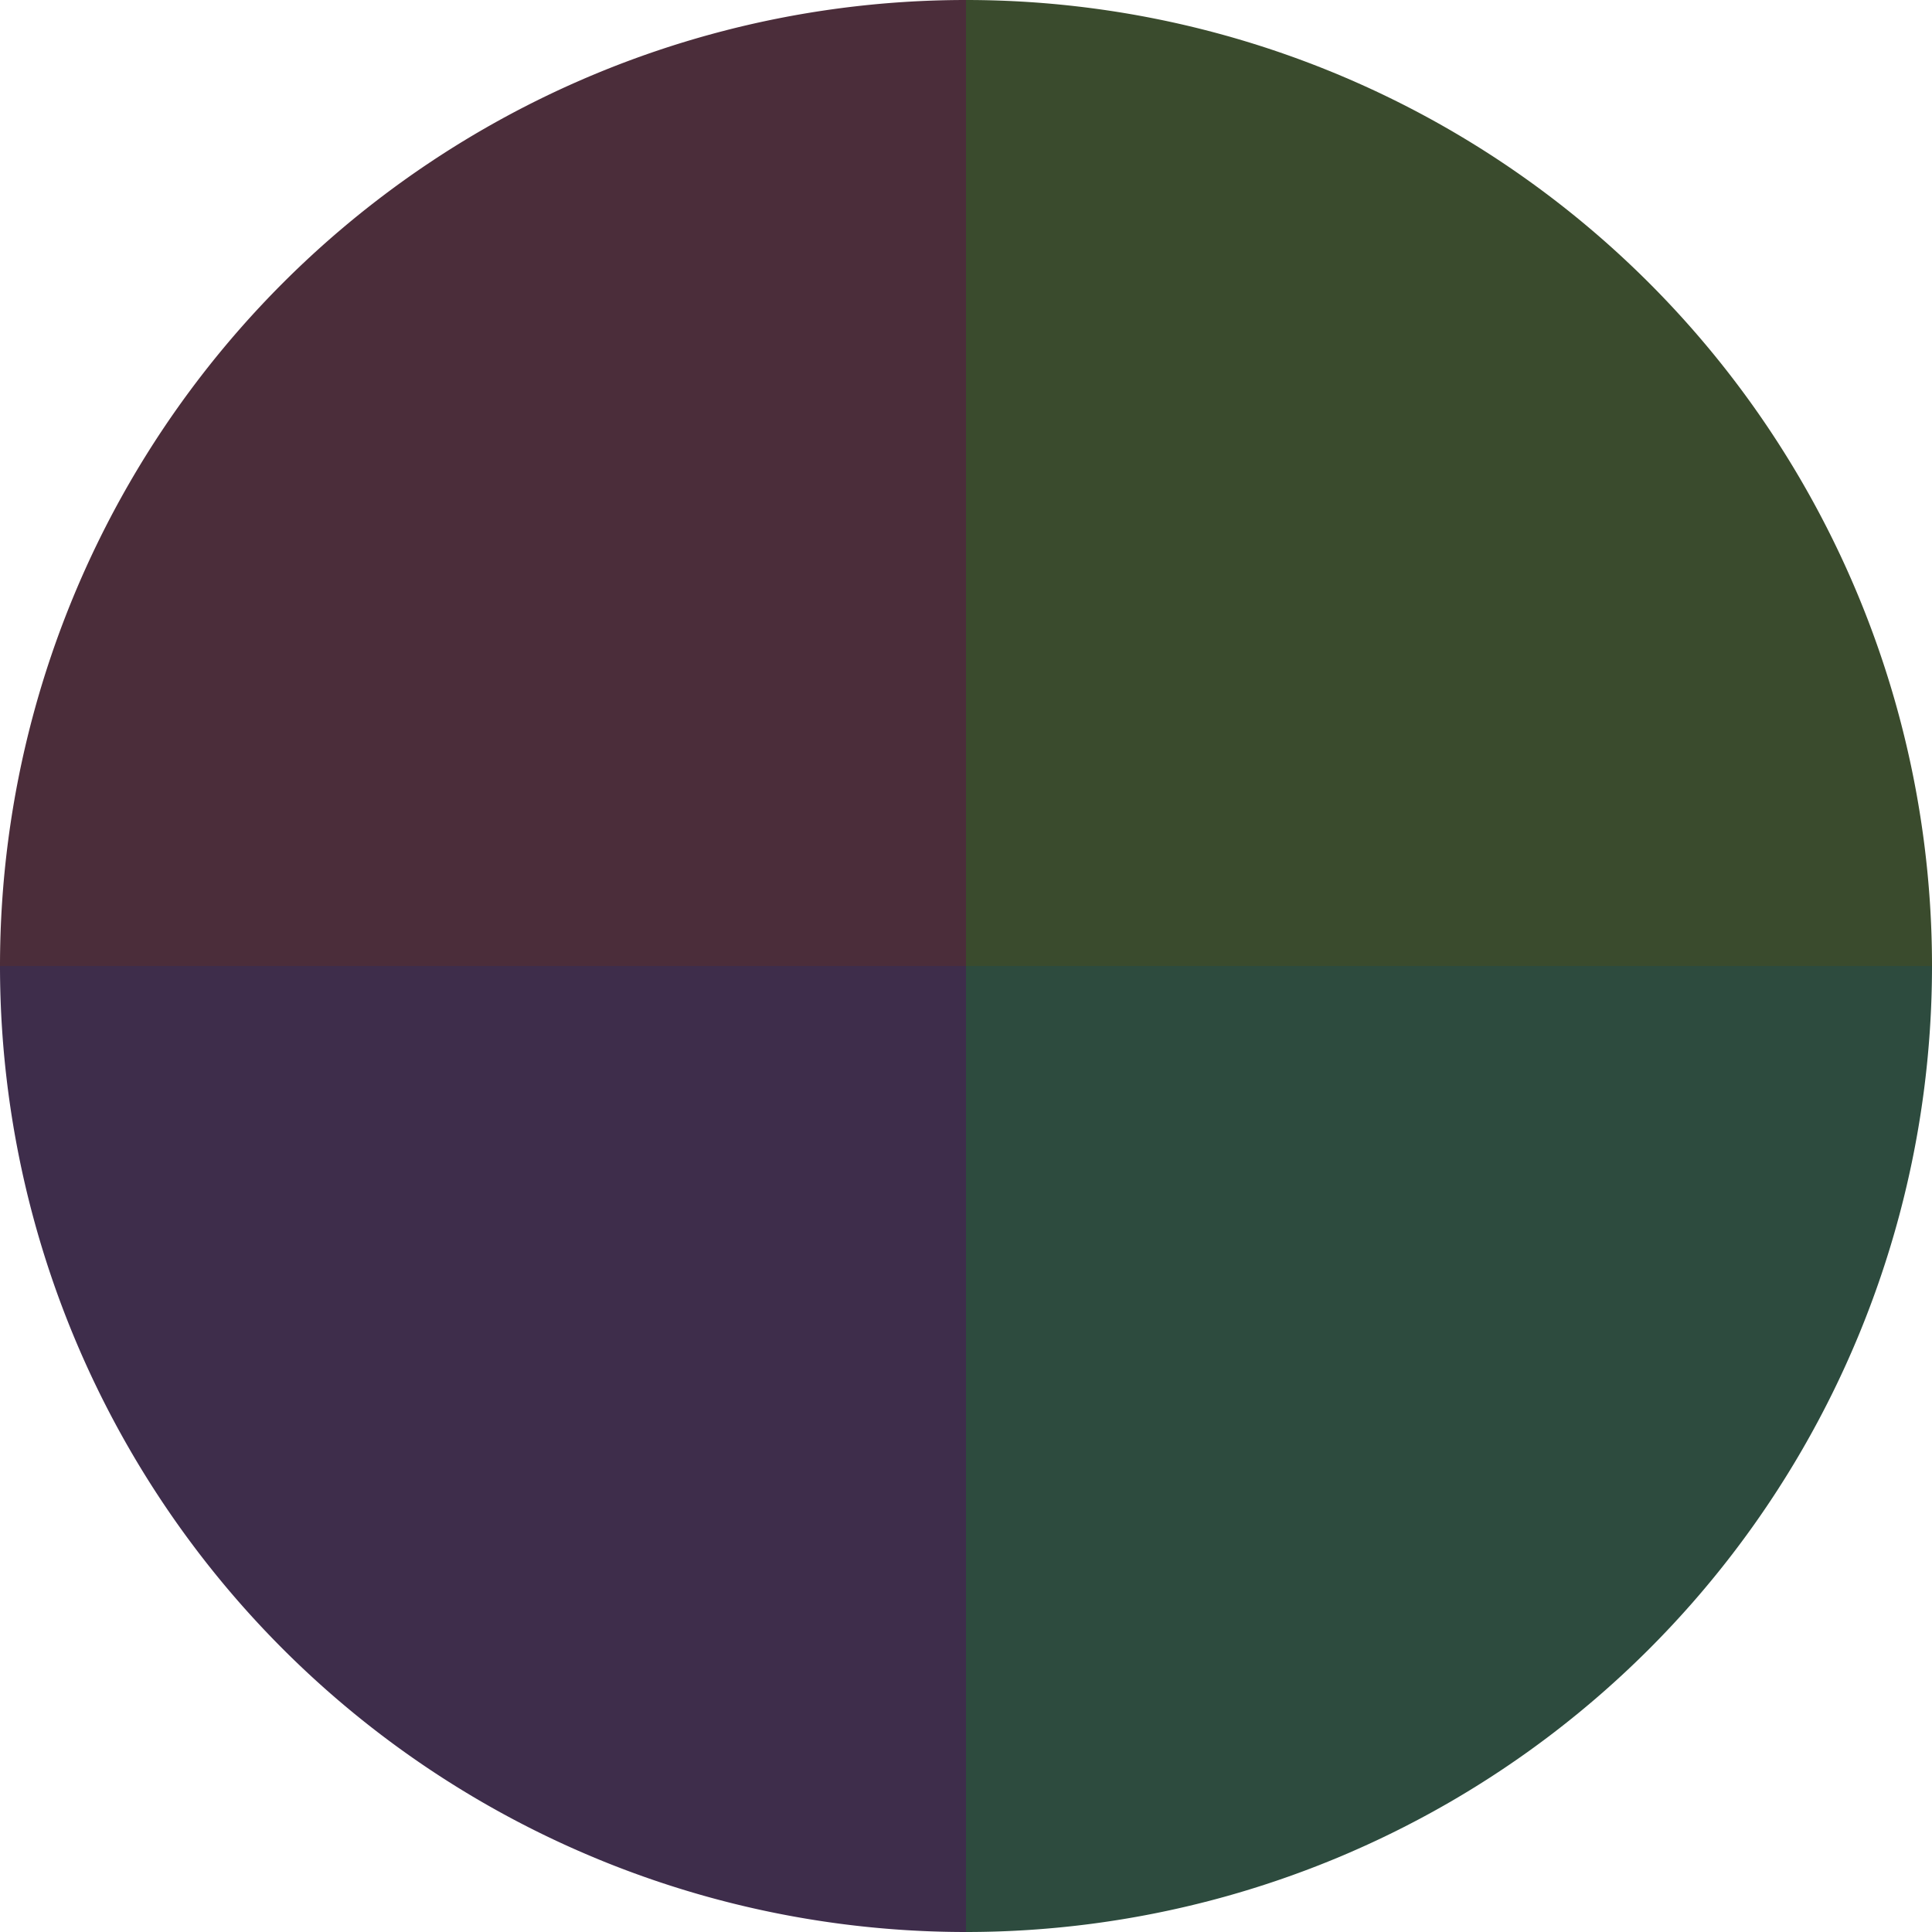 <?xml version="1.0" standalone="no"?>
<svg width="500" height="500" viewBox="-1 -1 2 2" xmlns="http://www.w3.org/2000/svg">
        <path d="M 0 -1 
             A 1,1 0 0,1 1 0             L 0,0
             z" fill="#3a4b2d" />
            <path d="M 1 0 
             A 1,1 0 0,1 0 1             L 0,0
             z" fill="#2d4b3e" />
            <path d="M 0 1 
             A 1,1 0 0,1 -1 0             L 0,0
             z" fill="#3e2d4b" />
            <path d="M -1 0 
             A 1,1 0 0,1 -0 -1             L 0,0
             z" fill="#4b2d3a" />
    </svg>
